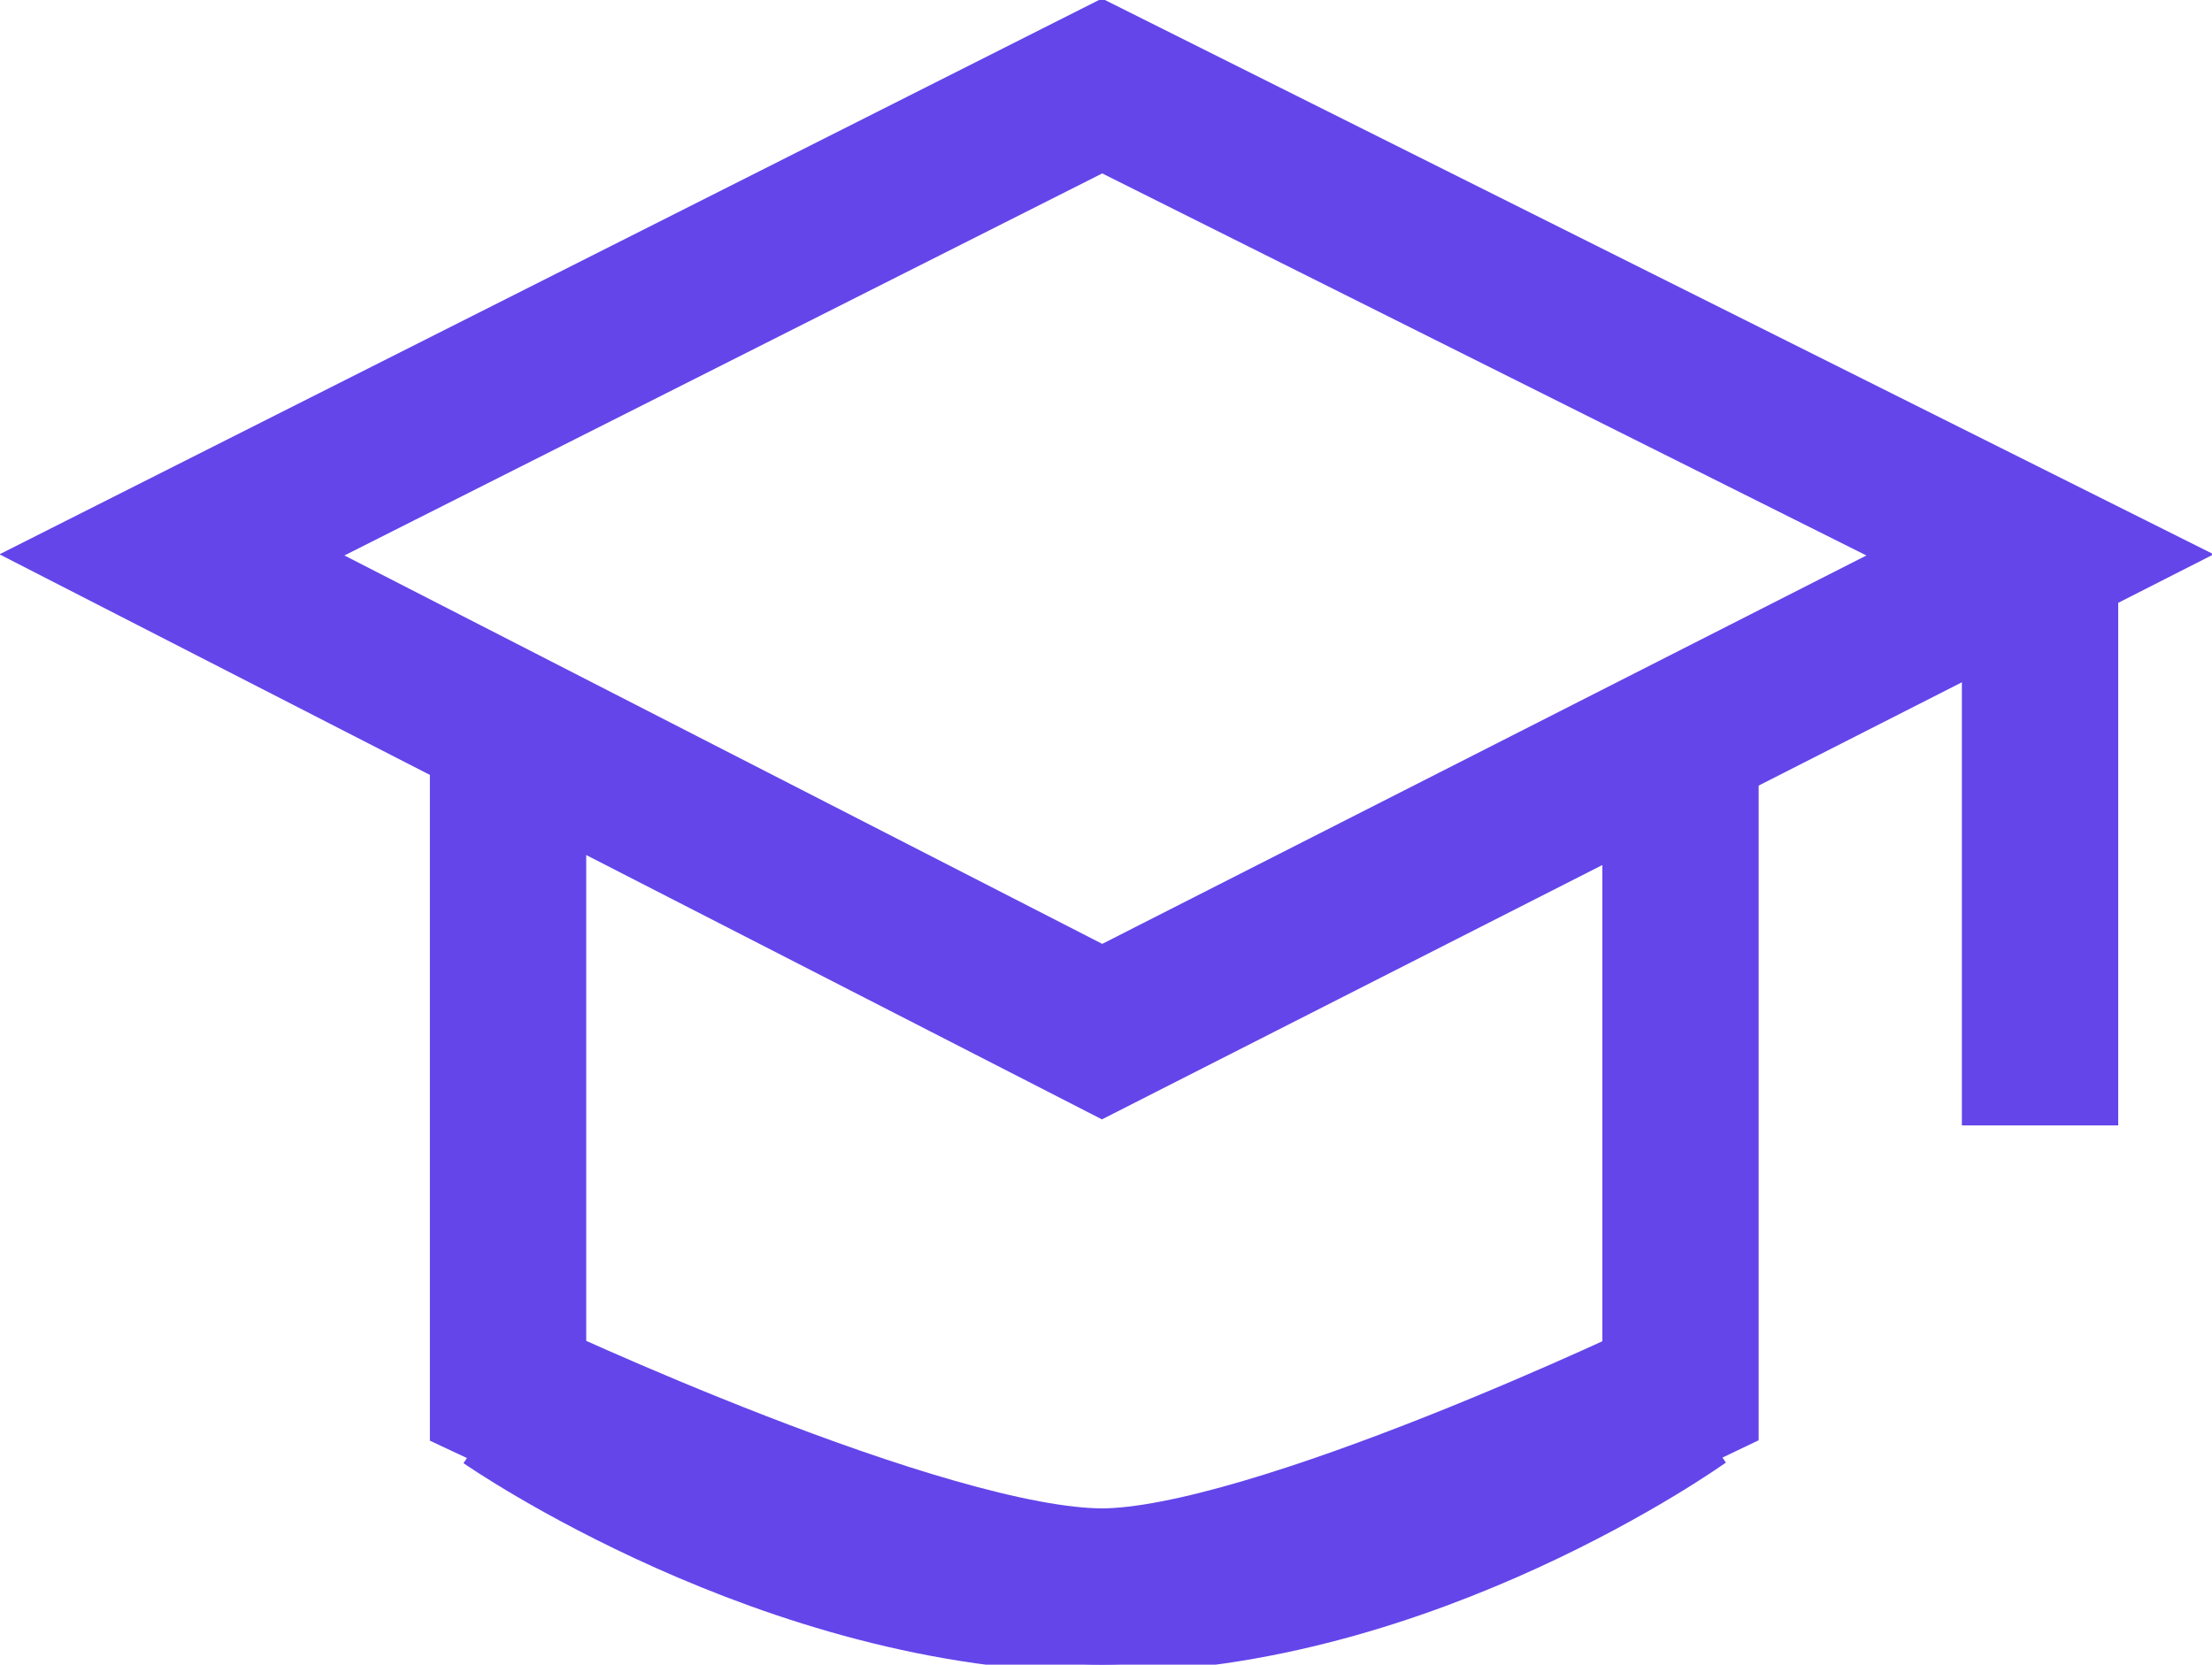 <?xml version="1.0" encoding="utf-8"?>
<!-- Generator: Adobe Illustrator 24.0.1, SVG Export Plug-In . SVG Version: 6.00 Build 0)  -->
<svg version="1.1" id="Layer_1" xmlns="http://www.w3.org/2000/svg" xmlns:xlink="http://www.w3.org/1999/xlink" x="0px" y="0px"
	 viewBox="0 0 28.3 21.3" style="enable-background:new 0 0 28.3 21.3;" xml:space="preserve">
<style type="text/css">
	.st0{fill:none;stroke:#6445EA;stroke-width:2;stroke-miterlimit:10;}
</style>
<polygon class="st0" points="26.1,7.1 14.1,13.2 2.2,7.1 14.1,1.1 "/>
<line class="st0" x1="26.1" y1="7.1" x2="26.1" y2="14.4"/>
<path class="st0" d="M21.5,9.3v8.5c0,0-5.2,2.5-7.4,2.5c-2.3,0-7.6-2.5-7.6-2.5V9.3"/>
<path class="st0" d="M21.5,17.9c0,0-3.5,2.5-7.4,2.5c-4,0-7.6-2.5-7.6-2.5"/>
</svg>
